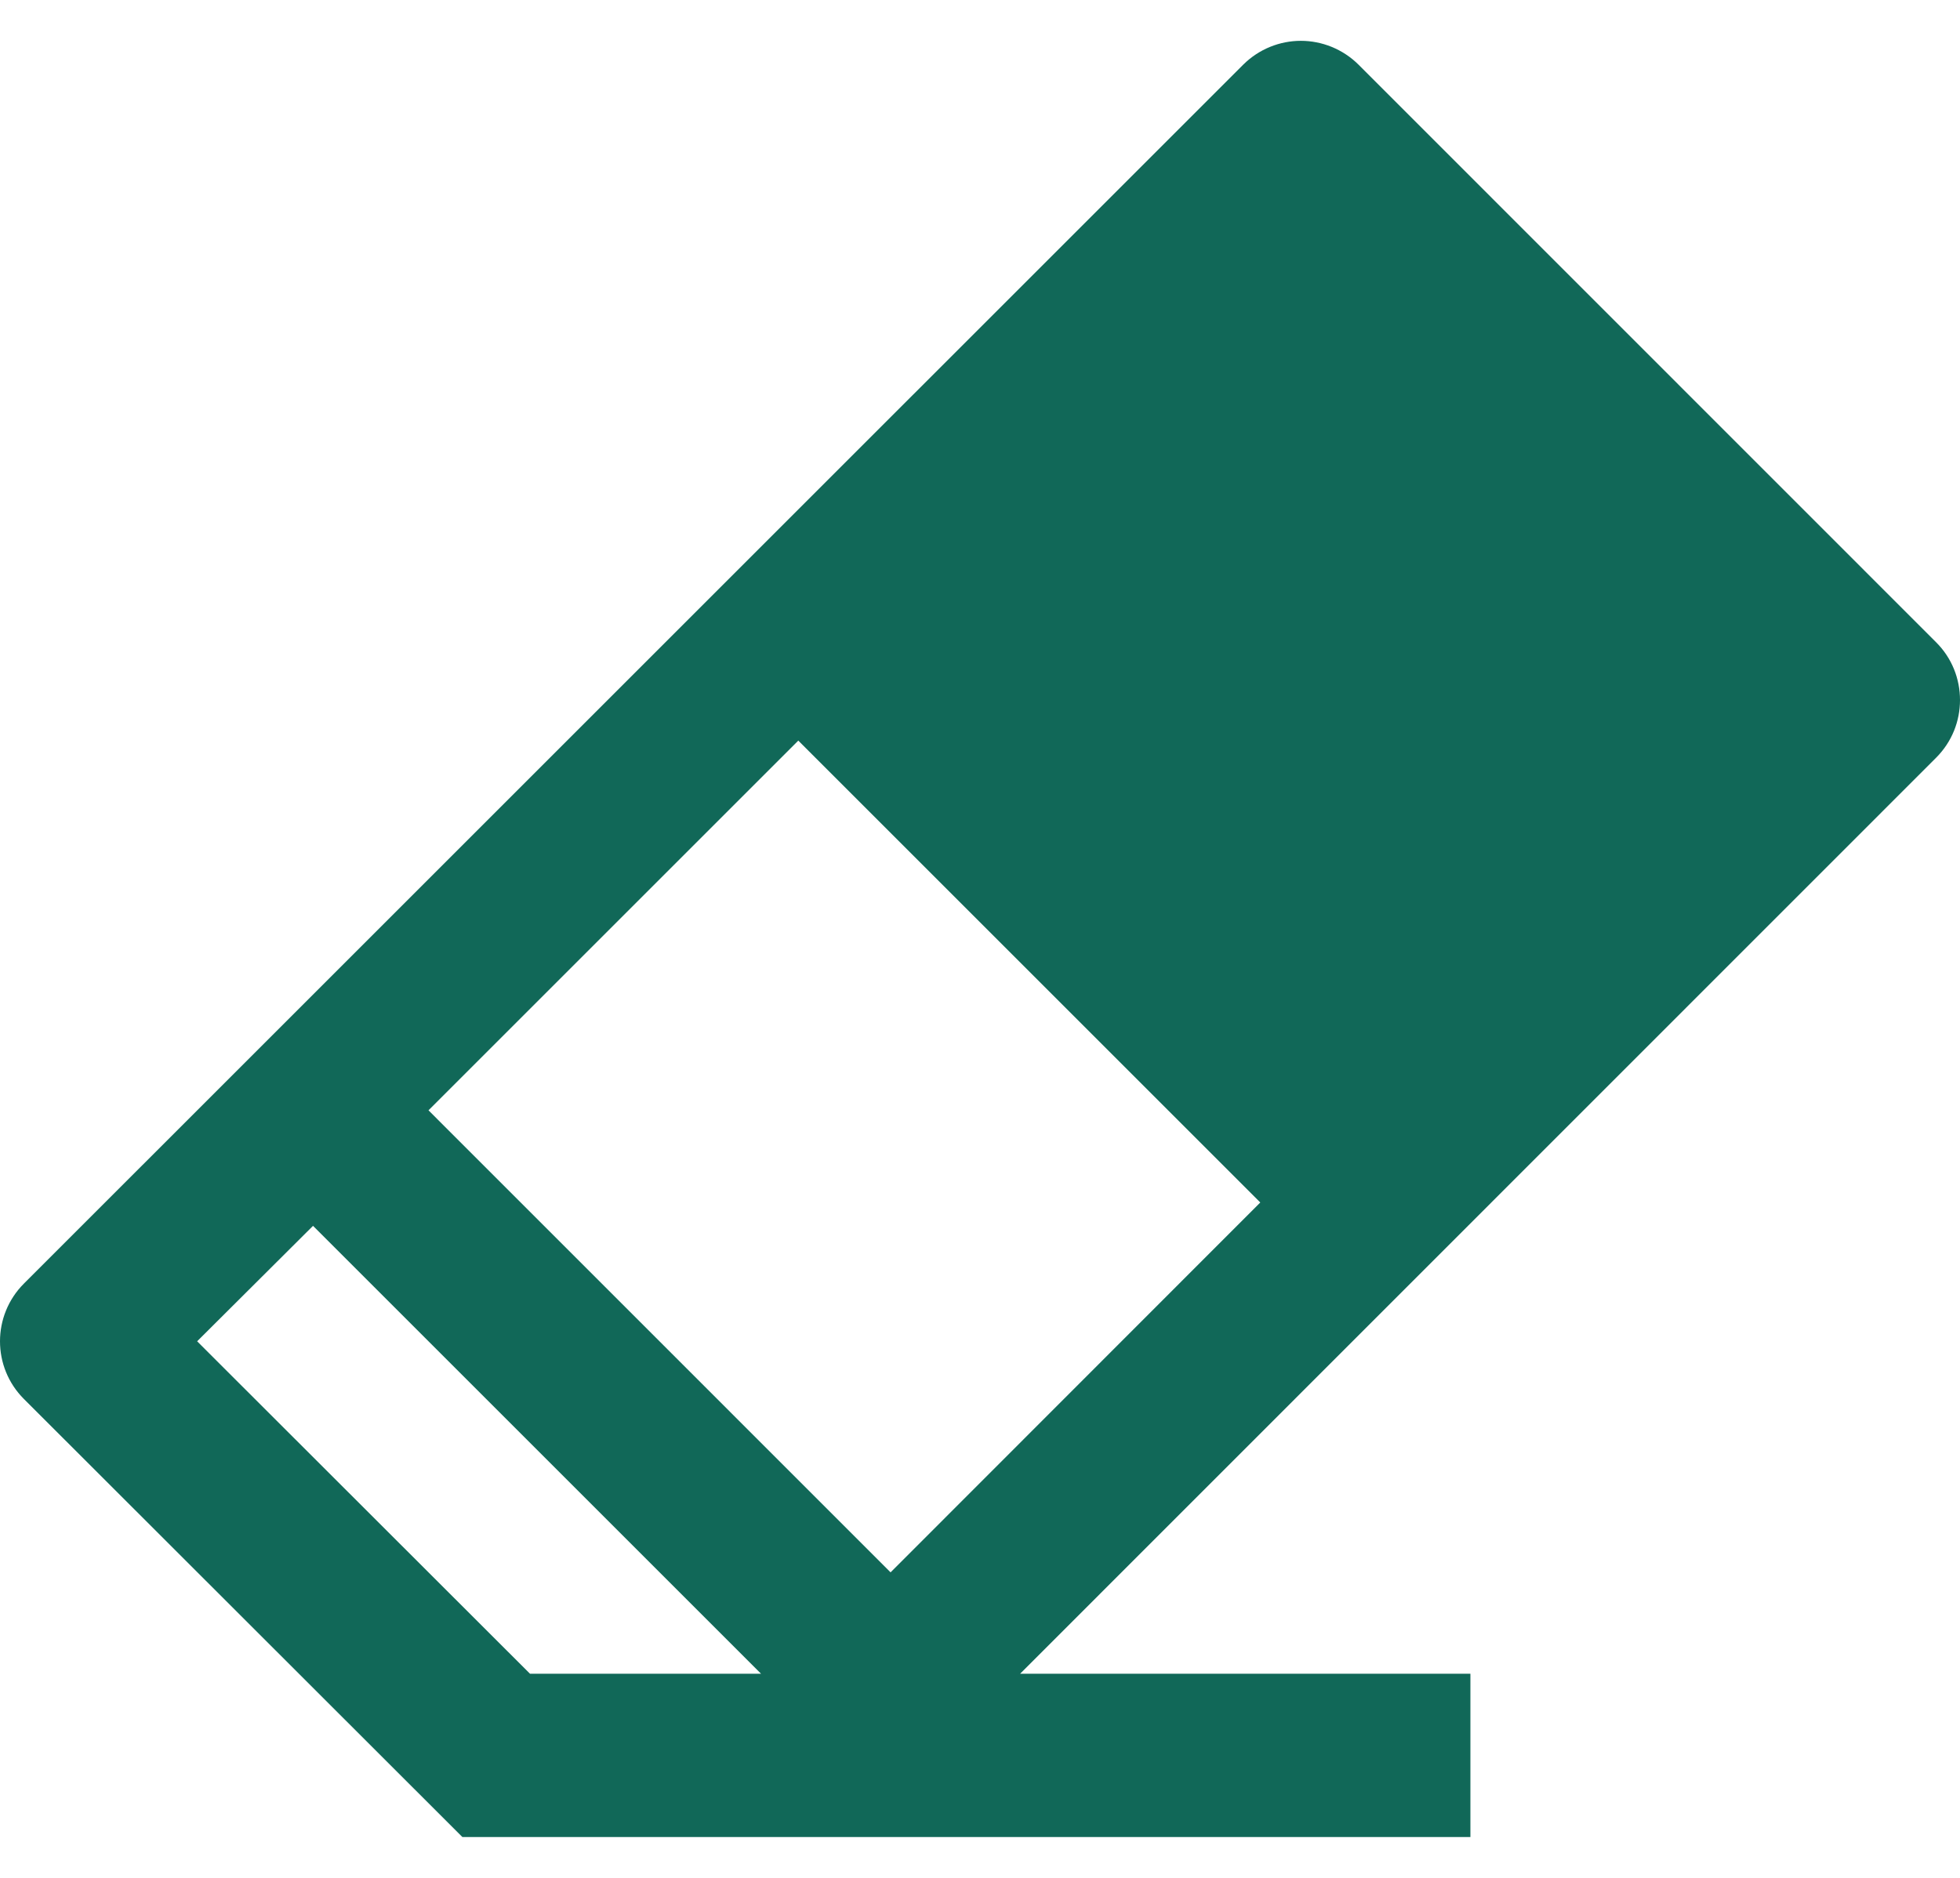 <svg width="24" height="23" viewBox="0 0 24 23" fill="none" xmlns="http://www.w3.org/2000/svg">
<path fill-rule="evenodd" clip-rule="evenodd" d="M5.662 22.5L0.293 17.135C0.098 16.94 0 16.685 0 16.428C0 16.172 0.098 15.916 0.293 15.721L15.222 0.793C15.417 0.599 15.673 0.5 15.929 0.5C16.184 0.5 16.441 0.599 16.636 0.793L23.707 7.866C23.903 8.061 24 8.317 24 8.574C24 8.83 23.903 9.085 23.707 9.281L12.491 20.5H18.005V22.5H5.662ZM9.319 20.5L3.833 15.014L2.414 16.428L6.49 20.5H9.319ZM9.775 9.071L5.247 13.599L10.905 19.258L15.432 14.728L9.775 9.071Z" fill="#116858"/>
</svg>
